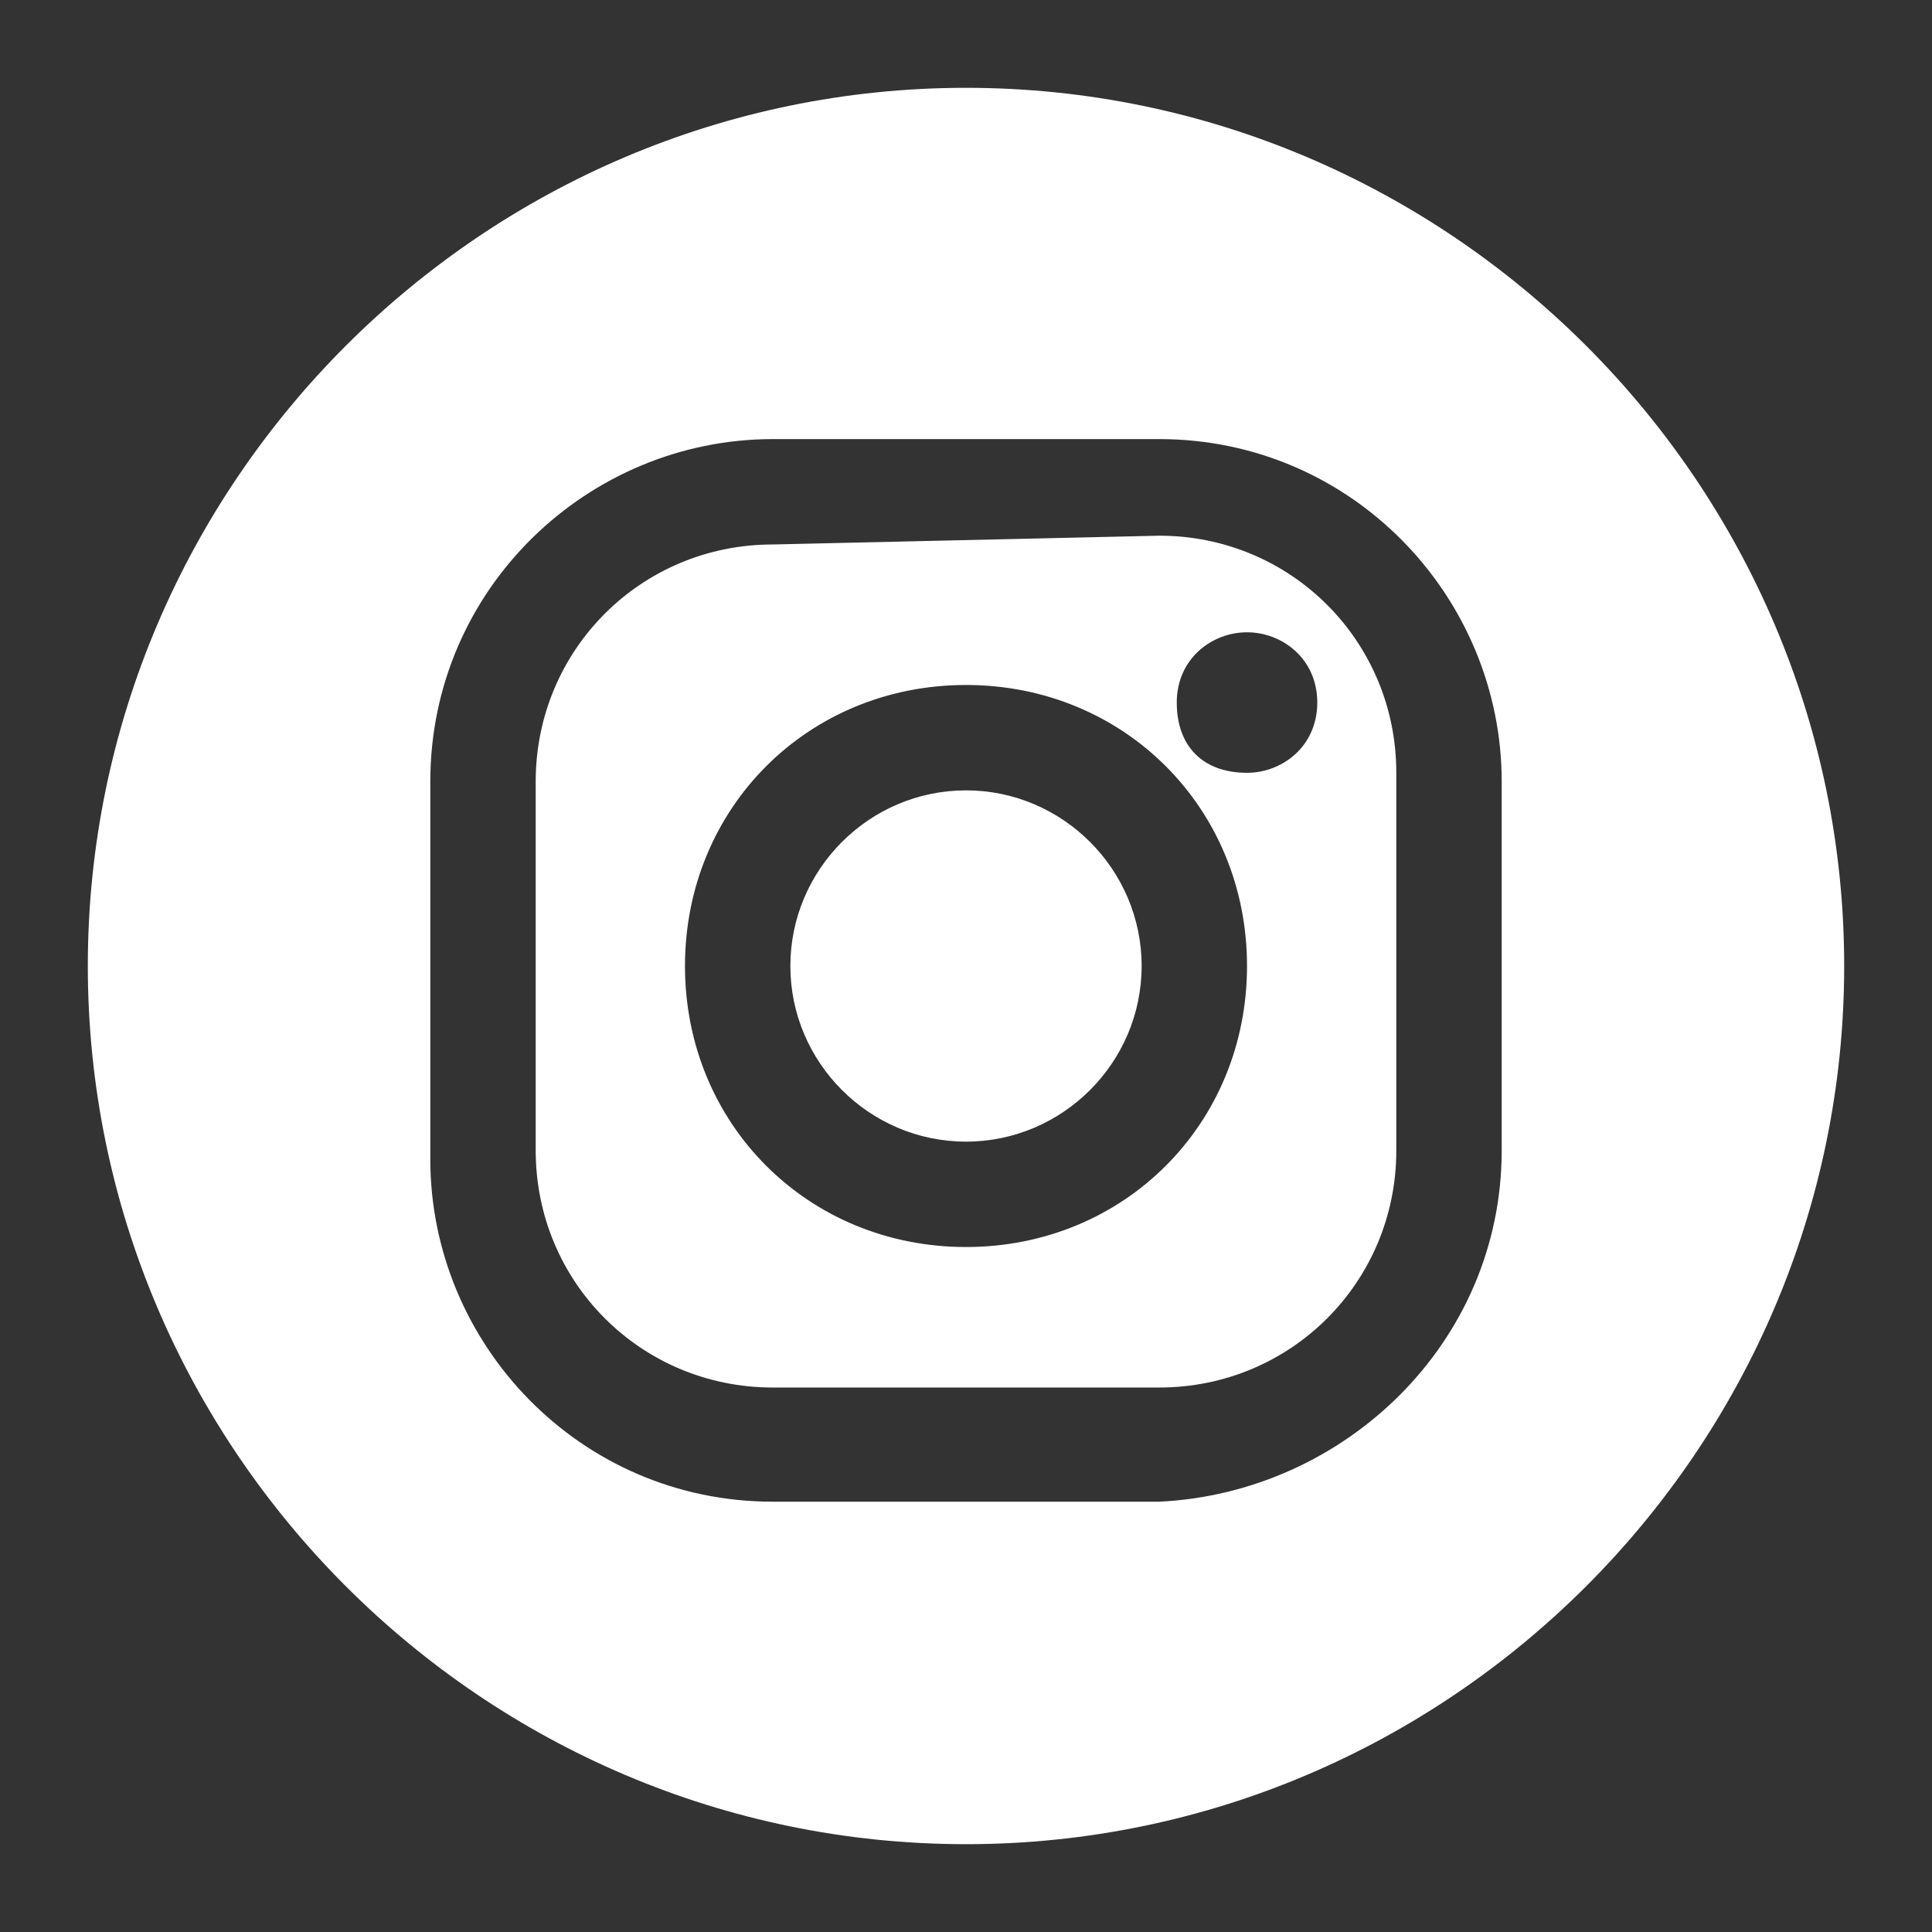 <?xml version="1.0" encoding="utf-8"?>
<!-- Generator: Adobe Illustrator 26.0.0, SVG Export Plug-In . SVG Version: 6.00 Build 0)  -->
<svg version="1.1" id="Calque_1" xmlns="http://www.w3.org/2000/svg" xmlns:xlink="http://www.w3.org/1999/xlink" x="0px" y="0px"
	 viewBox="0 0 22 22" style="enable-background:new 0 0 22 22;" xml:space="preserve">
<rect x="0" y="0" width="22" height="22" fill="#333333" stroke="none"/>
<style type="text/css">
	.st0{fill:#FFFFFF;}
</style>
<path class="st0" d="M21,11c0,5.5-4.5,10-10,10S1,16.5,1,11S5.5,1,11,1S21,5.5,21,11z M17.1,13.1V8.9c0-2.1-1.7-3.9-3.9-3.9H8.8
	C6.7,5,4.9,6.7,4.9,8.9v4.3c0,2.1,1.7,3.9,3.9,3.9h4.4C15.3,17,17.1,15.3,17.1,13.1z M13.2,6.1c1.5,0,2.7,1.2,2.7,2.7v4.3
	c0,1.5-1.2,2.7-2.7,2.7H8.8c-1.5,0-2.7-1.2-2.7-2.7V8.9c0-1.5,1.2-2.7,2.7-2.7L13.2,6.1L13.2,6.1z M14.2,11c0-1.8-1.4-3.2-3.2-3.2
	S7.8,9.2,7.8,11s1.4,3.2,3.2,3.2S14.2,12.8,14.2,11z M13,11c0,1.1-0.9,2-2,2s-2-0.9-2-2s0.9-2,2-2S13,9.9,13,11z M14.2,7.2
	c-0.4,0-0.8,0.3-0.8,0.8s0.3,0.8,0.8,0.8C14.6,8.8,15,8.5,15,8S14.6,7.2,14.2,7.2z"/>
</svg>
